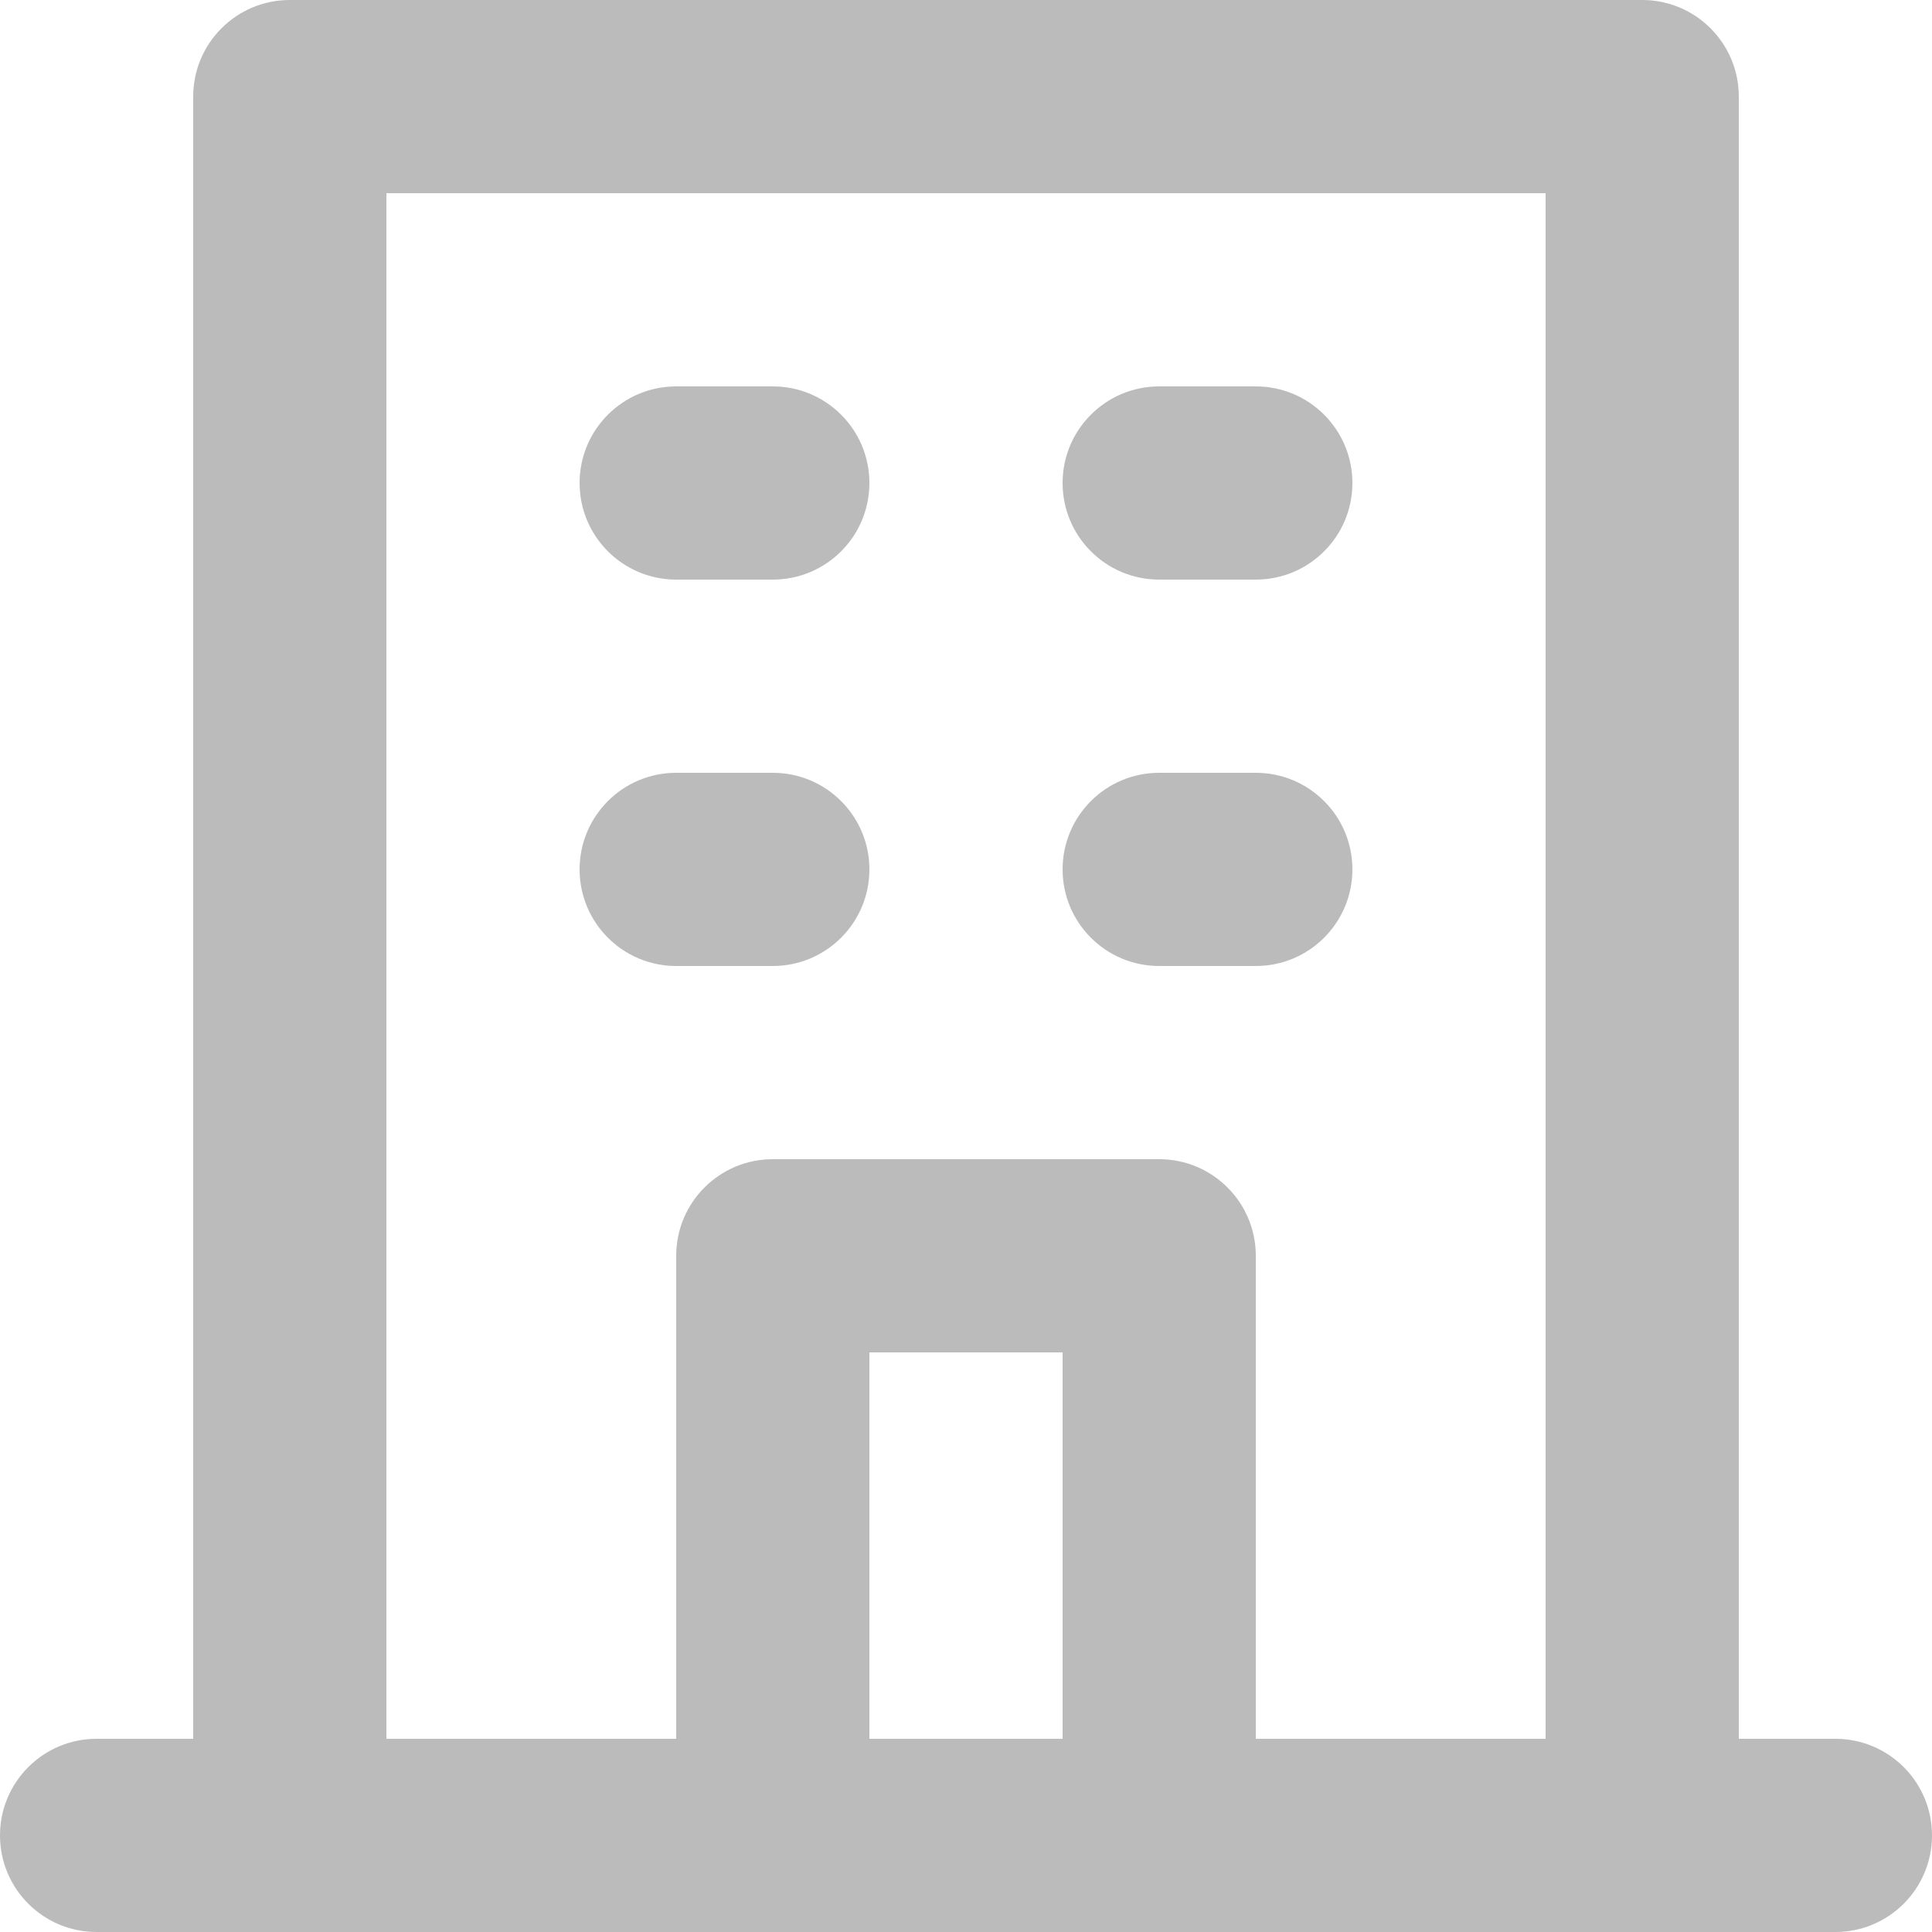 <?xml version="1.0" encoding="UTF-8"?>
<svg width="40px" height="40px" viewBox="0 0 40 40" version="1.1" xmlns="http://www.w3.org/2000/svg" xmlns:xlink="http://www.w3.org/1999/xlink">
    <title>no_2</title>
    <g id="layout" stroke="none" stroke-width="1" fill="none" fill-rule="evenodd">
        <g id="1_feature" transform="translate(-856, -3168)" fill="#BBBBBB" fill-rule="nonzero">
            <g id="歴史" transform="translate(120, 2676)">
                <g id="data" transform="translate(625, 445)">
                    <g id="no_2" transform="translate(111, 47)">
                        <path d="M24,12 L26,12 C27.105,12 28,11.105 28,10 C28,8.895 27.105,8 26,8 L24,8 C22.895,8 22,8.895 22,10 C22,11.105 22.895,12 24,12 Z M24,20 L26,20 C27.105,20 28,19.105 28,18 C28,16.895 27.105,16 26,16 L24,16 C22.895,16 22,16.895 22,18 C22,19.105 22.895,20 24,20 Z M14,12 L16,12 C17.105,12 18,11.105 18,10 C18,8.895 17.105,8 16,8 L14,8 C12.895,8 12,8.895 12,10 C12,11.105 12.895,12 14,12 Z M14,20 L16,20 C17.105,20 18,19.105 18,18 C18,16.895 17.105,16 16,16 L14,16 C12.895,16 12,16.895 12,18 C12,19.105 12.895,20 14,20 Z M38,36 L36,36 L36,2 C36,0.895 35.105,0 34,0 L6,0 C4.895,0 4,0.895 4,2 L4,36 L2,36 C0.895,36 0,36.895 0,38 C0,39.105 0.895,40 2,40 L38,40 C39.105,40 40,39.105 40,38 C40,36.895 39.105,36 38,36 Z M22,36 L18,36 L18,28 L22,28 L22,36 Z M32,36 L26,36 L26,26 C26,24.895 25.105,24 24,24 L16,24 C14.895,24 14,24.895 14,26 L14,36 L8,36 L8,4 L32,4 L32,36 Z" id="Shape"></path>
                    </g>
                </g>
            </g>
        </g>
    </g>
</svg>